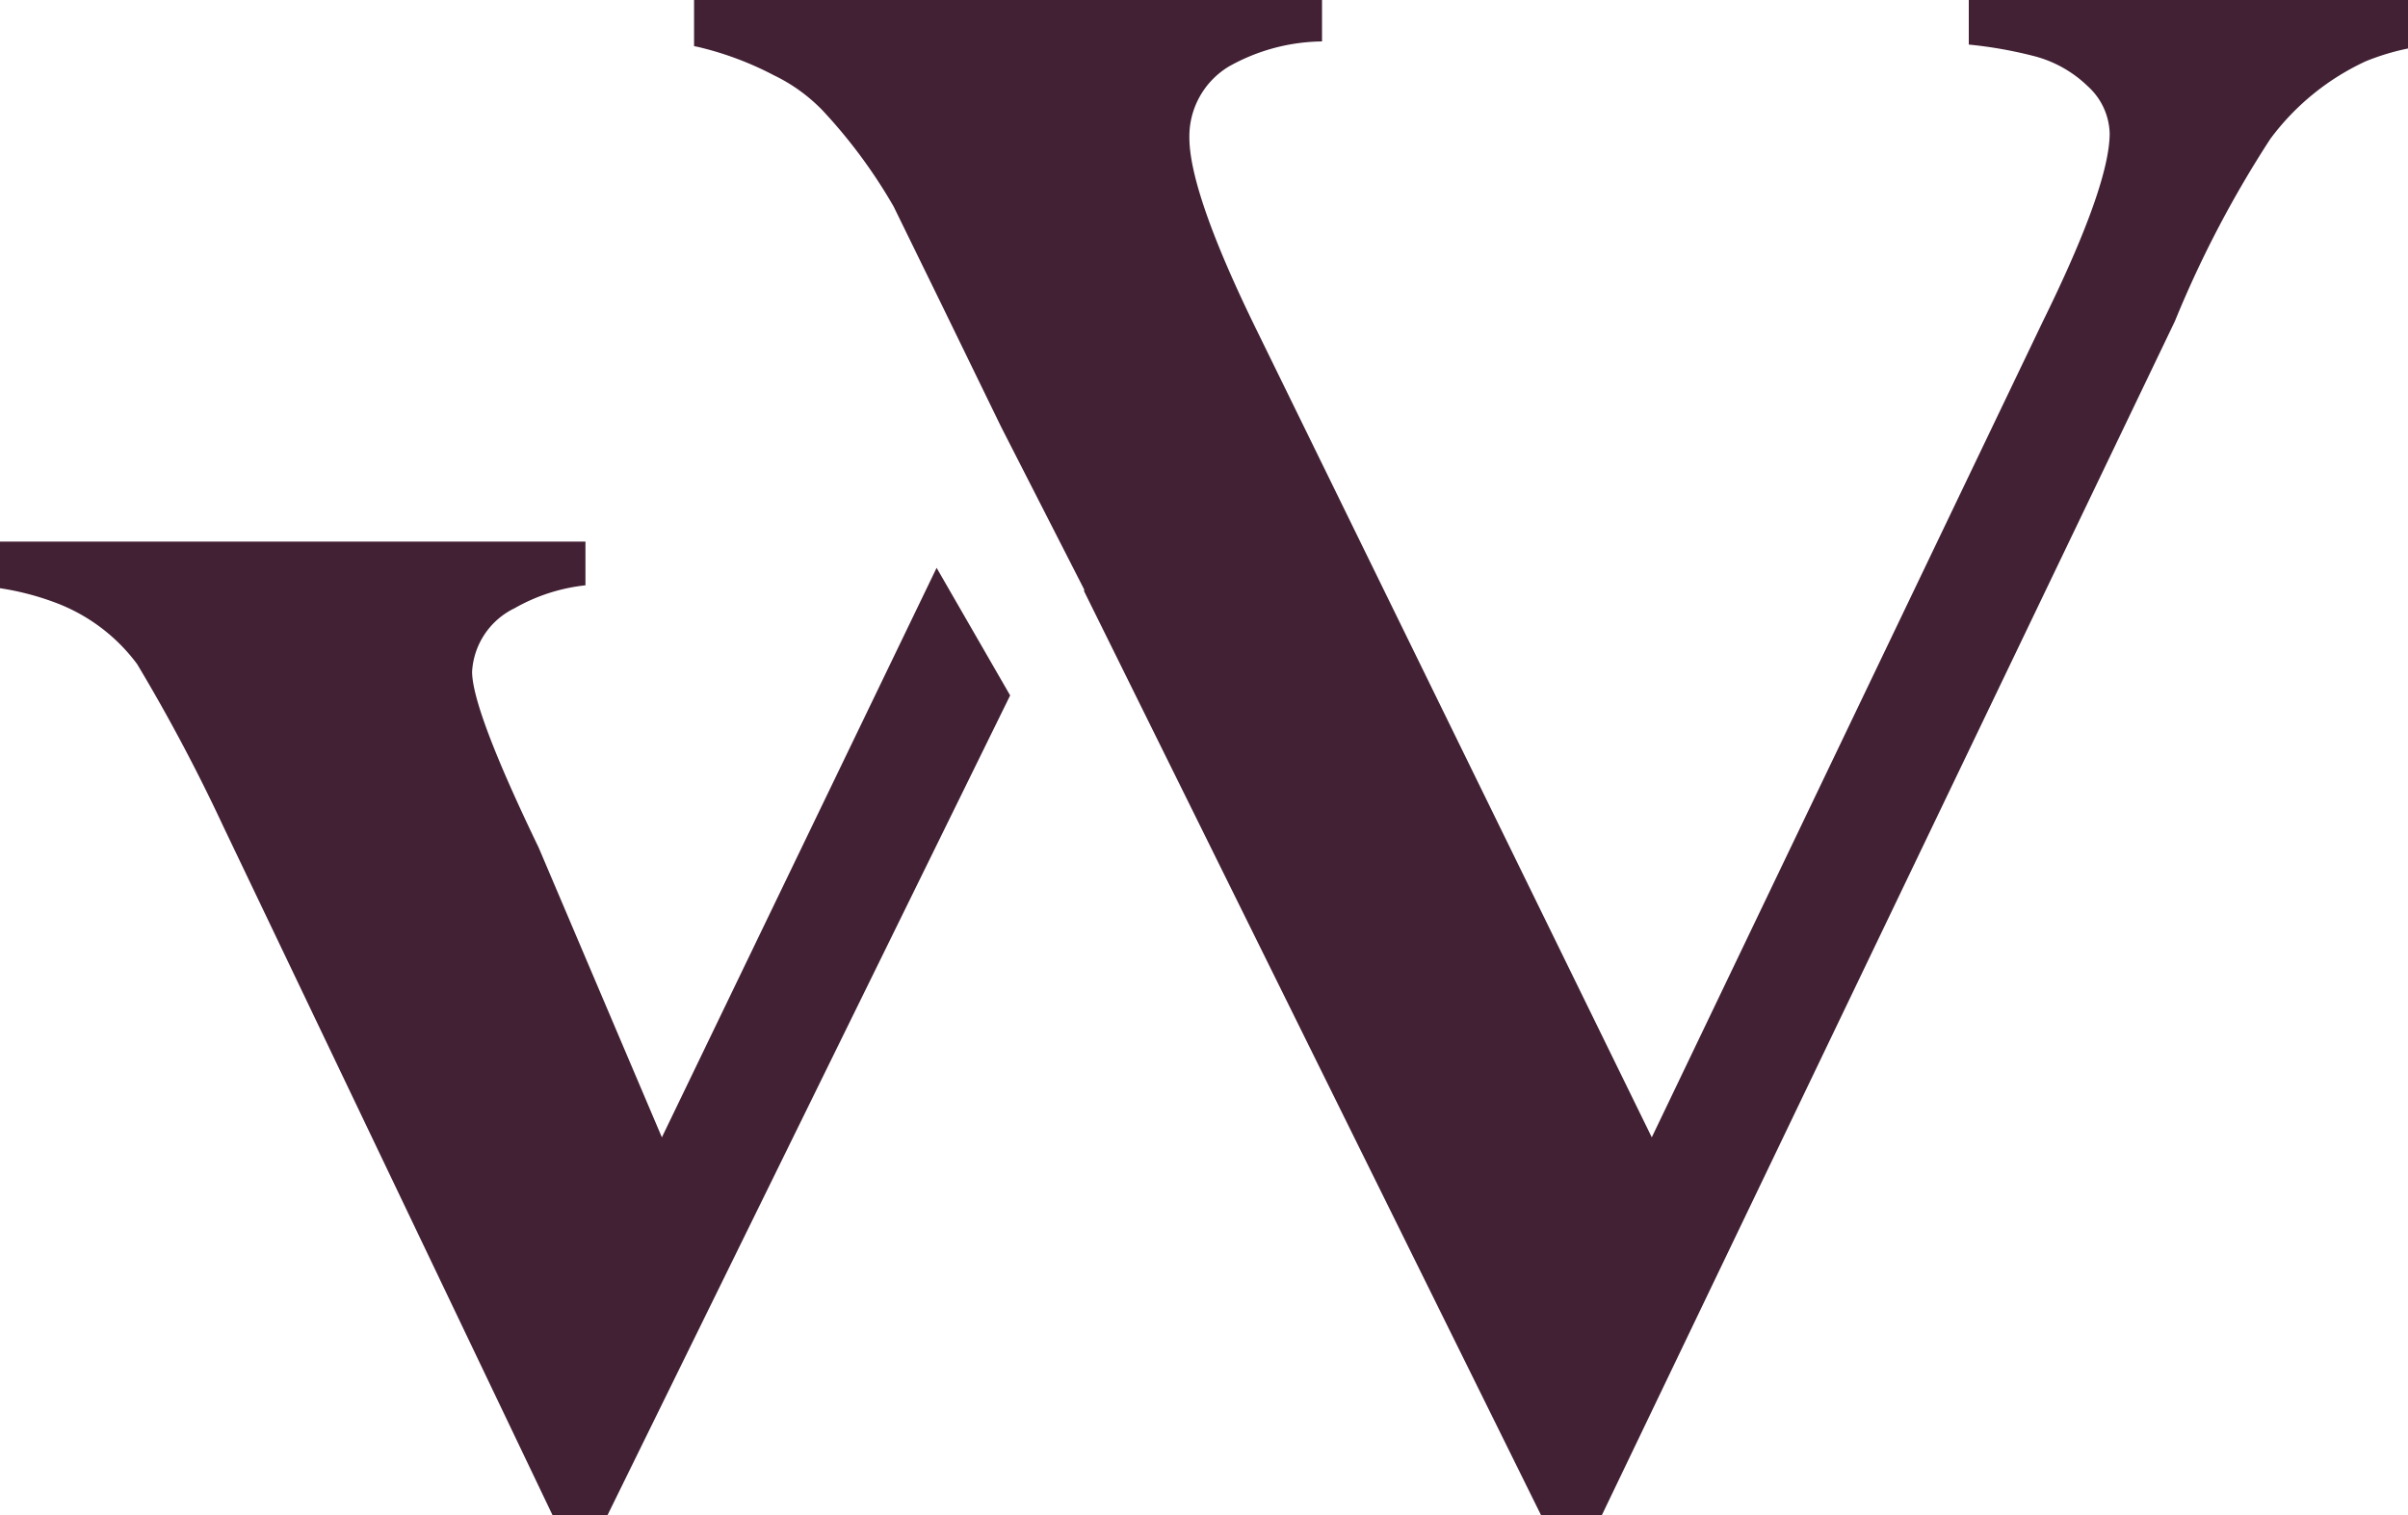 <svg xmlns="http://www.w3.org/2000/svg" width="68.761" height="43.275" viewBox="0 0 68.761 43.275">
  <g id="logo-dark" transform="translate(-94.5 -190)">
    <path id="Intersection_4" data-name="Intersection 4" d="M25.918,43.274H24.188L11.135,16.879l.006-.042L8.773,12.2,7.087,8.736,5.7,5.9A14.836,14.836,0,0,0,3.667,3.151a4.862,4.862,0,0,0-1.385-1A9.2,9.2,0,0,0,.117,1.341L0,1.317V0H17.932V1.183A5.541,5.541,0,0,0,15.27,1.9a2.33,2.33,0,0,0-1.126,2.028c0,1.057.656,2.926,1.948,5.554L27.348,32.479,38.518,9.172c1.264-2.567,1.905-4.373,1.905-5.366A1.883,1.883,0,0,0,39.8,2.465a3.443,3.443,0,0,0-1.58-.874A12.168,12.168,0,0,0,36.4,1.273V0H48.942V1.385a6.826,6.826,0,0,0-1.2.362,7.1,7.1,0,0,0-2.728,2.215,31.043,31.043,0,0,0-2.728,5.21L25.92,43.274v0Z" transform="translate(114.319 190)" fill="#432135"/>
    <path id="Intersection_3" data-name="Intersection 3" d="M17.338,27.807H15.78L6.381,8.143A50.913,50.913,0,0,0,3.913,3.494a5.154,5.154,0,0,0-2.36-1.762A7.773,7.773,0,0,0,0,1.331V0H16.718V1.248a5.211,5.211,0,0,0-2.025.655,2.148,2.148,0,0,0-1.212,1.809c0,.725.641,2.416,1.9,5.024L18.9,17.012,26.745.749l2.1,3.643-11.5,23.415v0Z" transform="translate(94.5 205.467)" fill="#432135"/>
  </g>
</svg>
